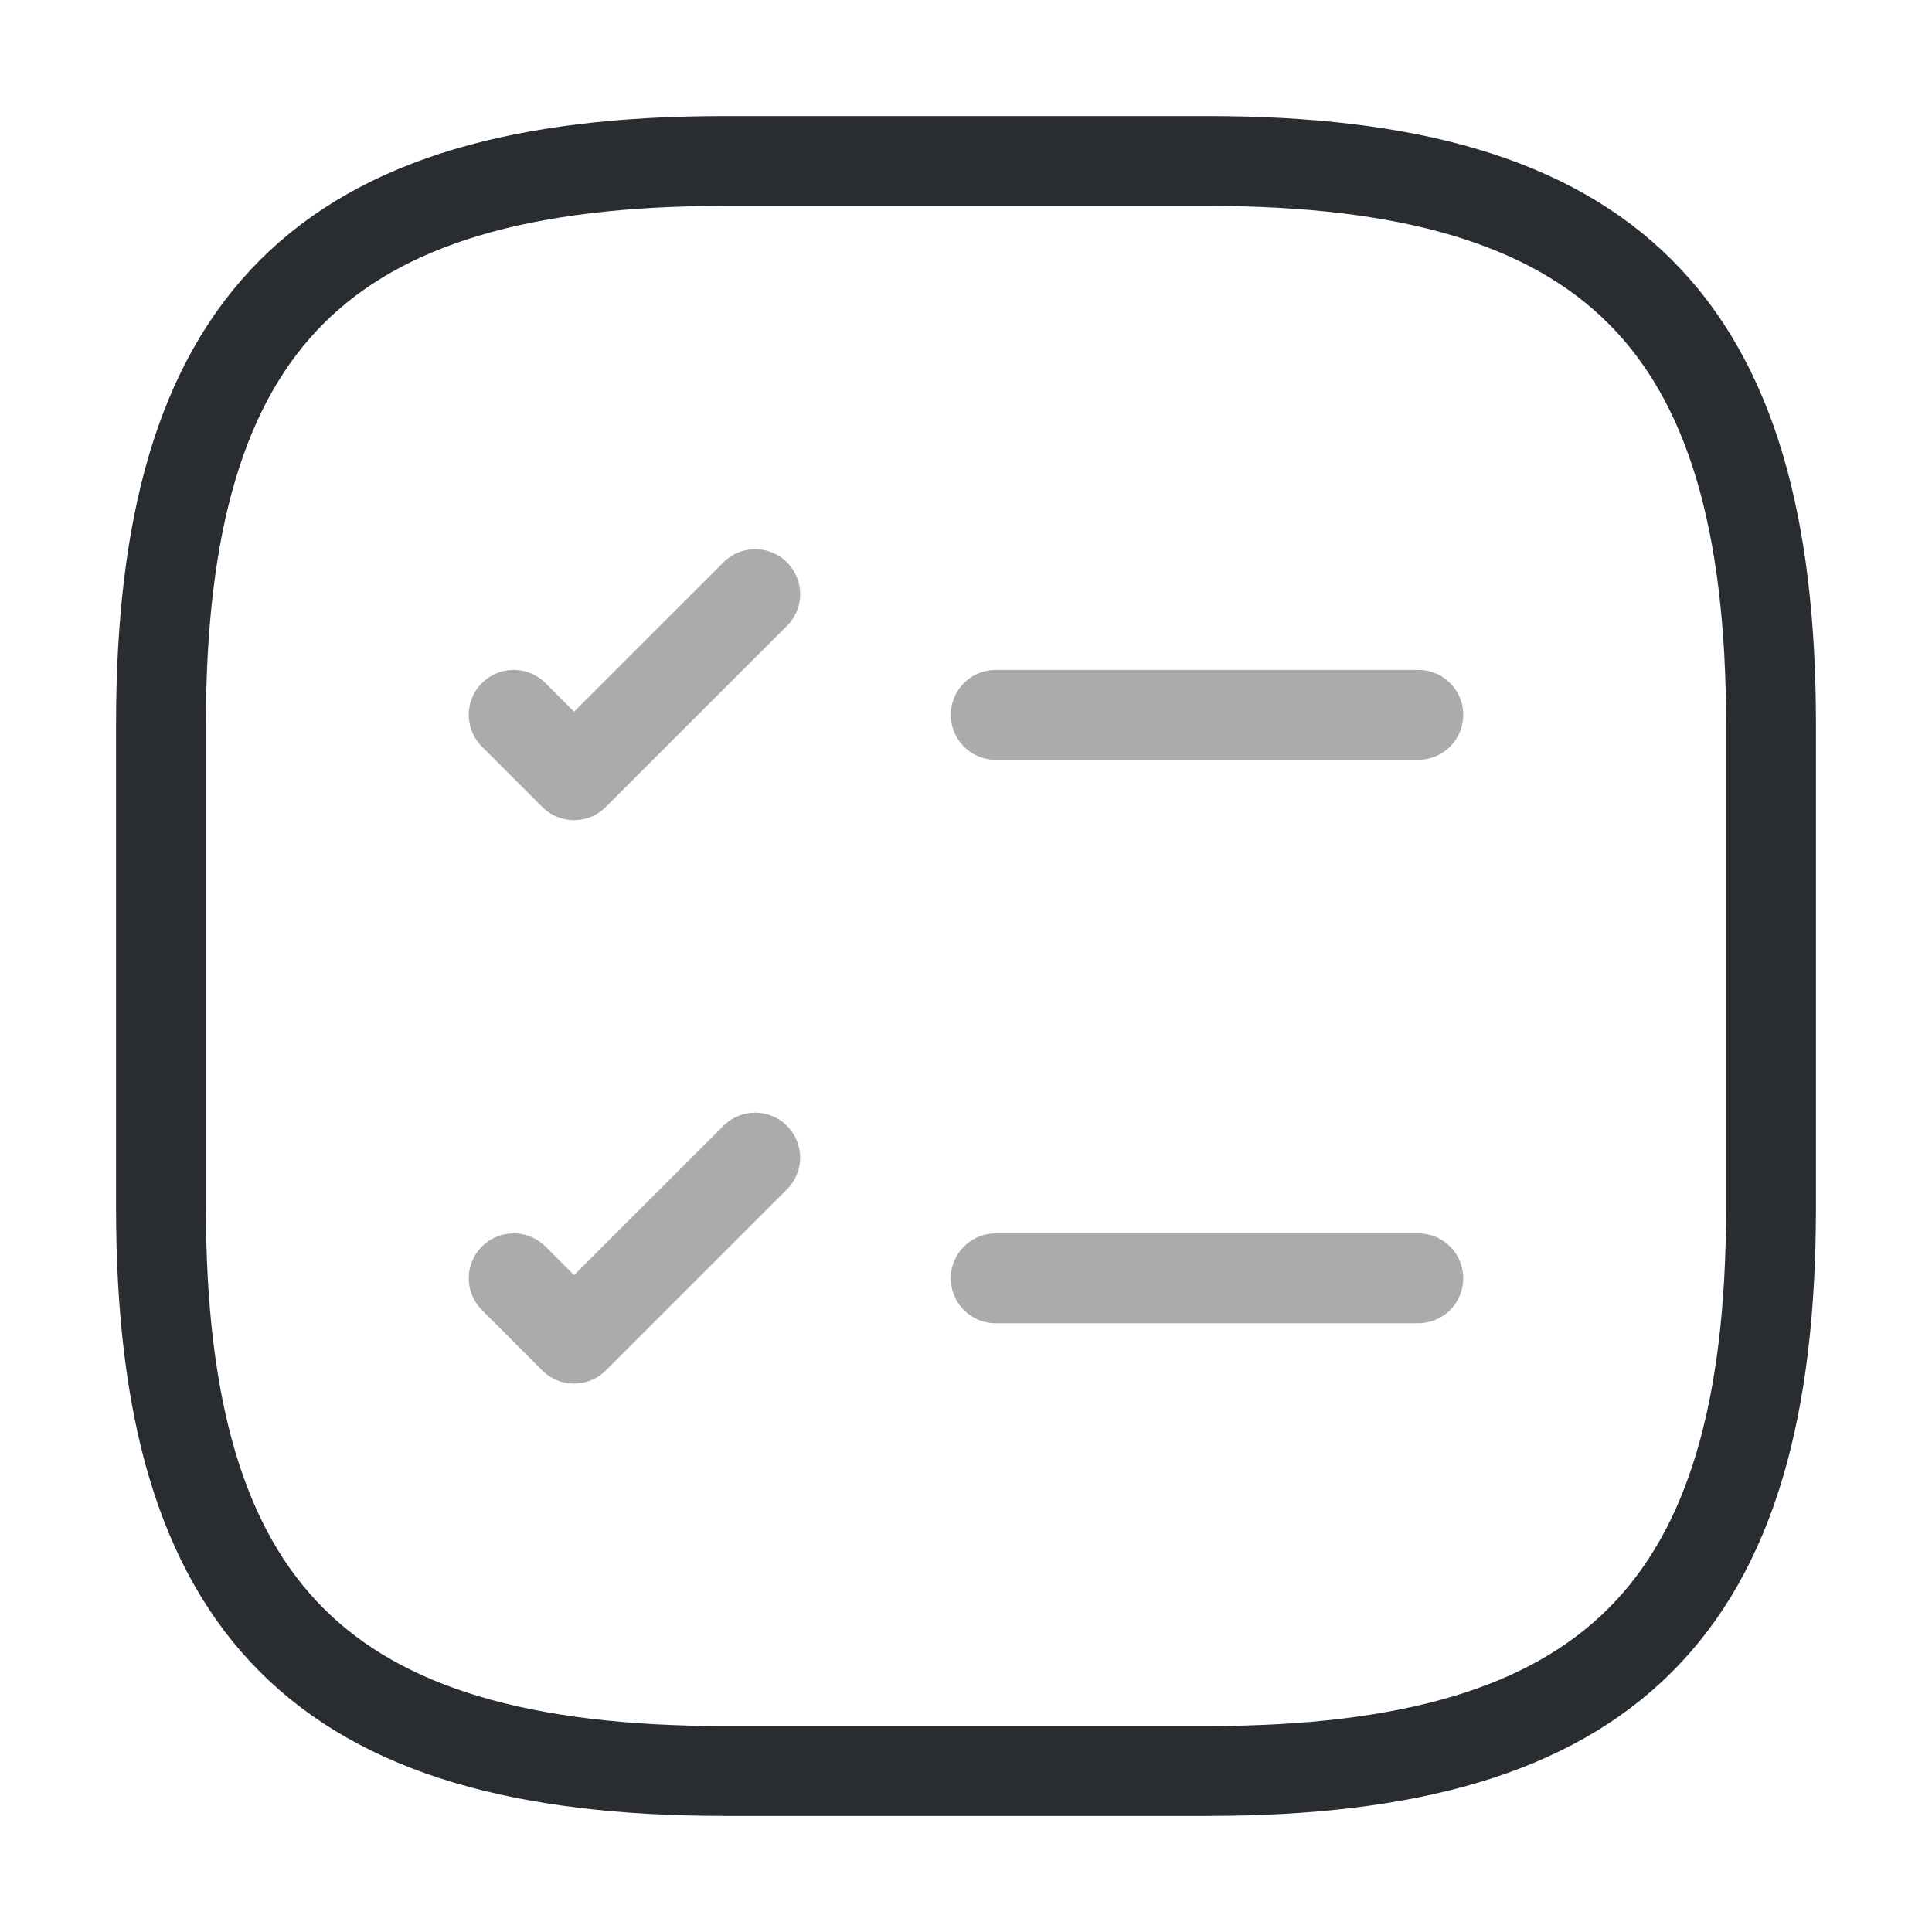 <svg width="43" height="43" viewBox="0 0 43 43" fill="none" xmlns="http://www.w3.org/2000/svg">
<path opacity="0.4" d="M22.161 15.91H31.567" stroke="#292D32" stroke-width="2" stroke-linecap="round" stroke-linejoin="round"/>
<path opacity="0.4" d="M11.433 15.91L12.776 17.254L16.808 13.223" stroke="#292D32" stroke-width="2" stroke-linecap="round" stroke-linejoin="round"/>
<path opacity="0.4" d="M22.161 28.451H31.567" stroke="#292D32" stroke-width="2" stroke-linecap="round" stroke-linejoin="round"/>
<path opacity="0.4" d="M11.433 28.451L12.776 29.795L16.808 25.764" stroke="#292D32" stroke-width="2" stroke-linecap="round" stroke-linejoin="round"/>
<path d="M16.125 39.416H26.875C35.834 39.416 39.417 35.833 39.417 26.875V16.125C39.417 7.166 35.834 3.583 26.875 3.583H16.125C7.167 3.583 3.583 7.166 3.583 16.125V26.875C3.583 35.833 7.167 39.416 16.125 39.416Z" stroke="#292D32" stroke-width="2" stroke-linecap="round" stroke-linejoin="round"/>
</svg>
